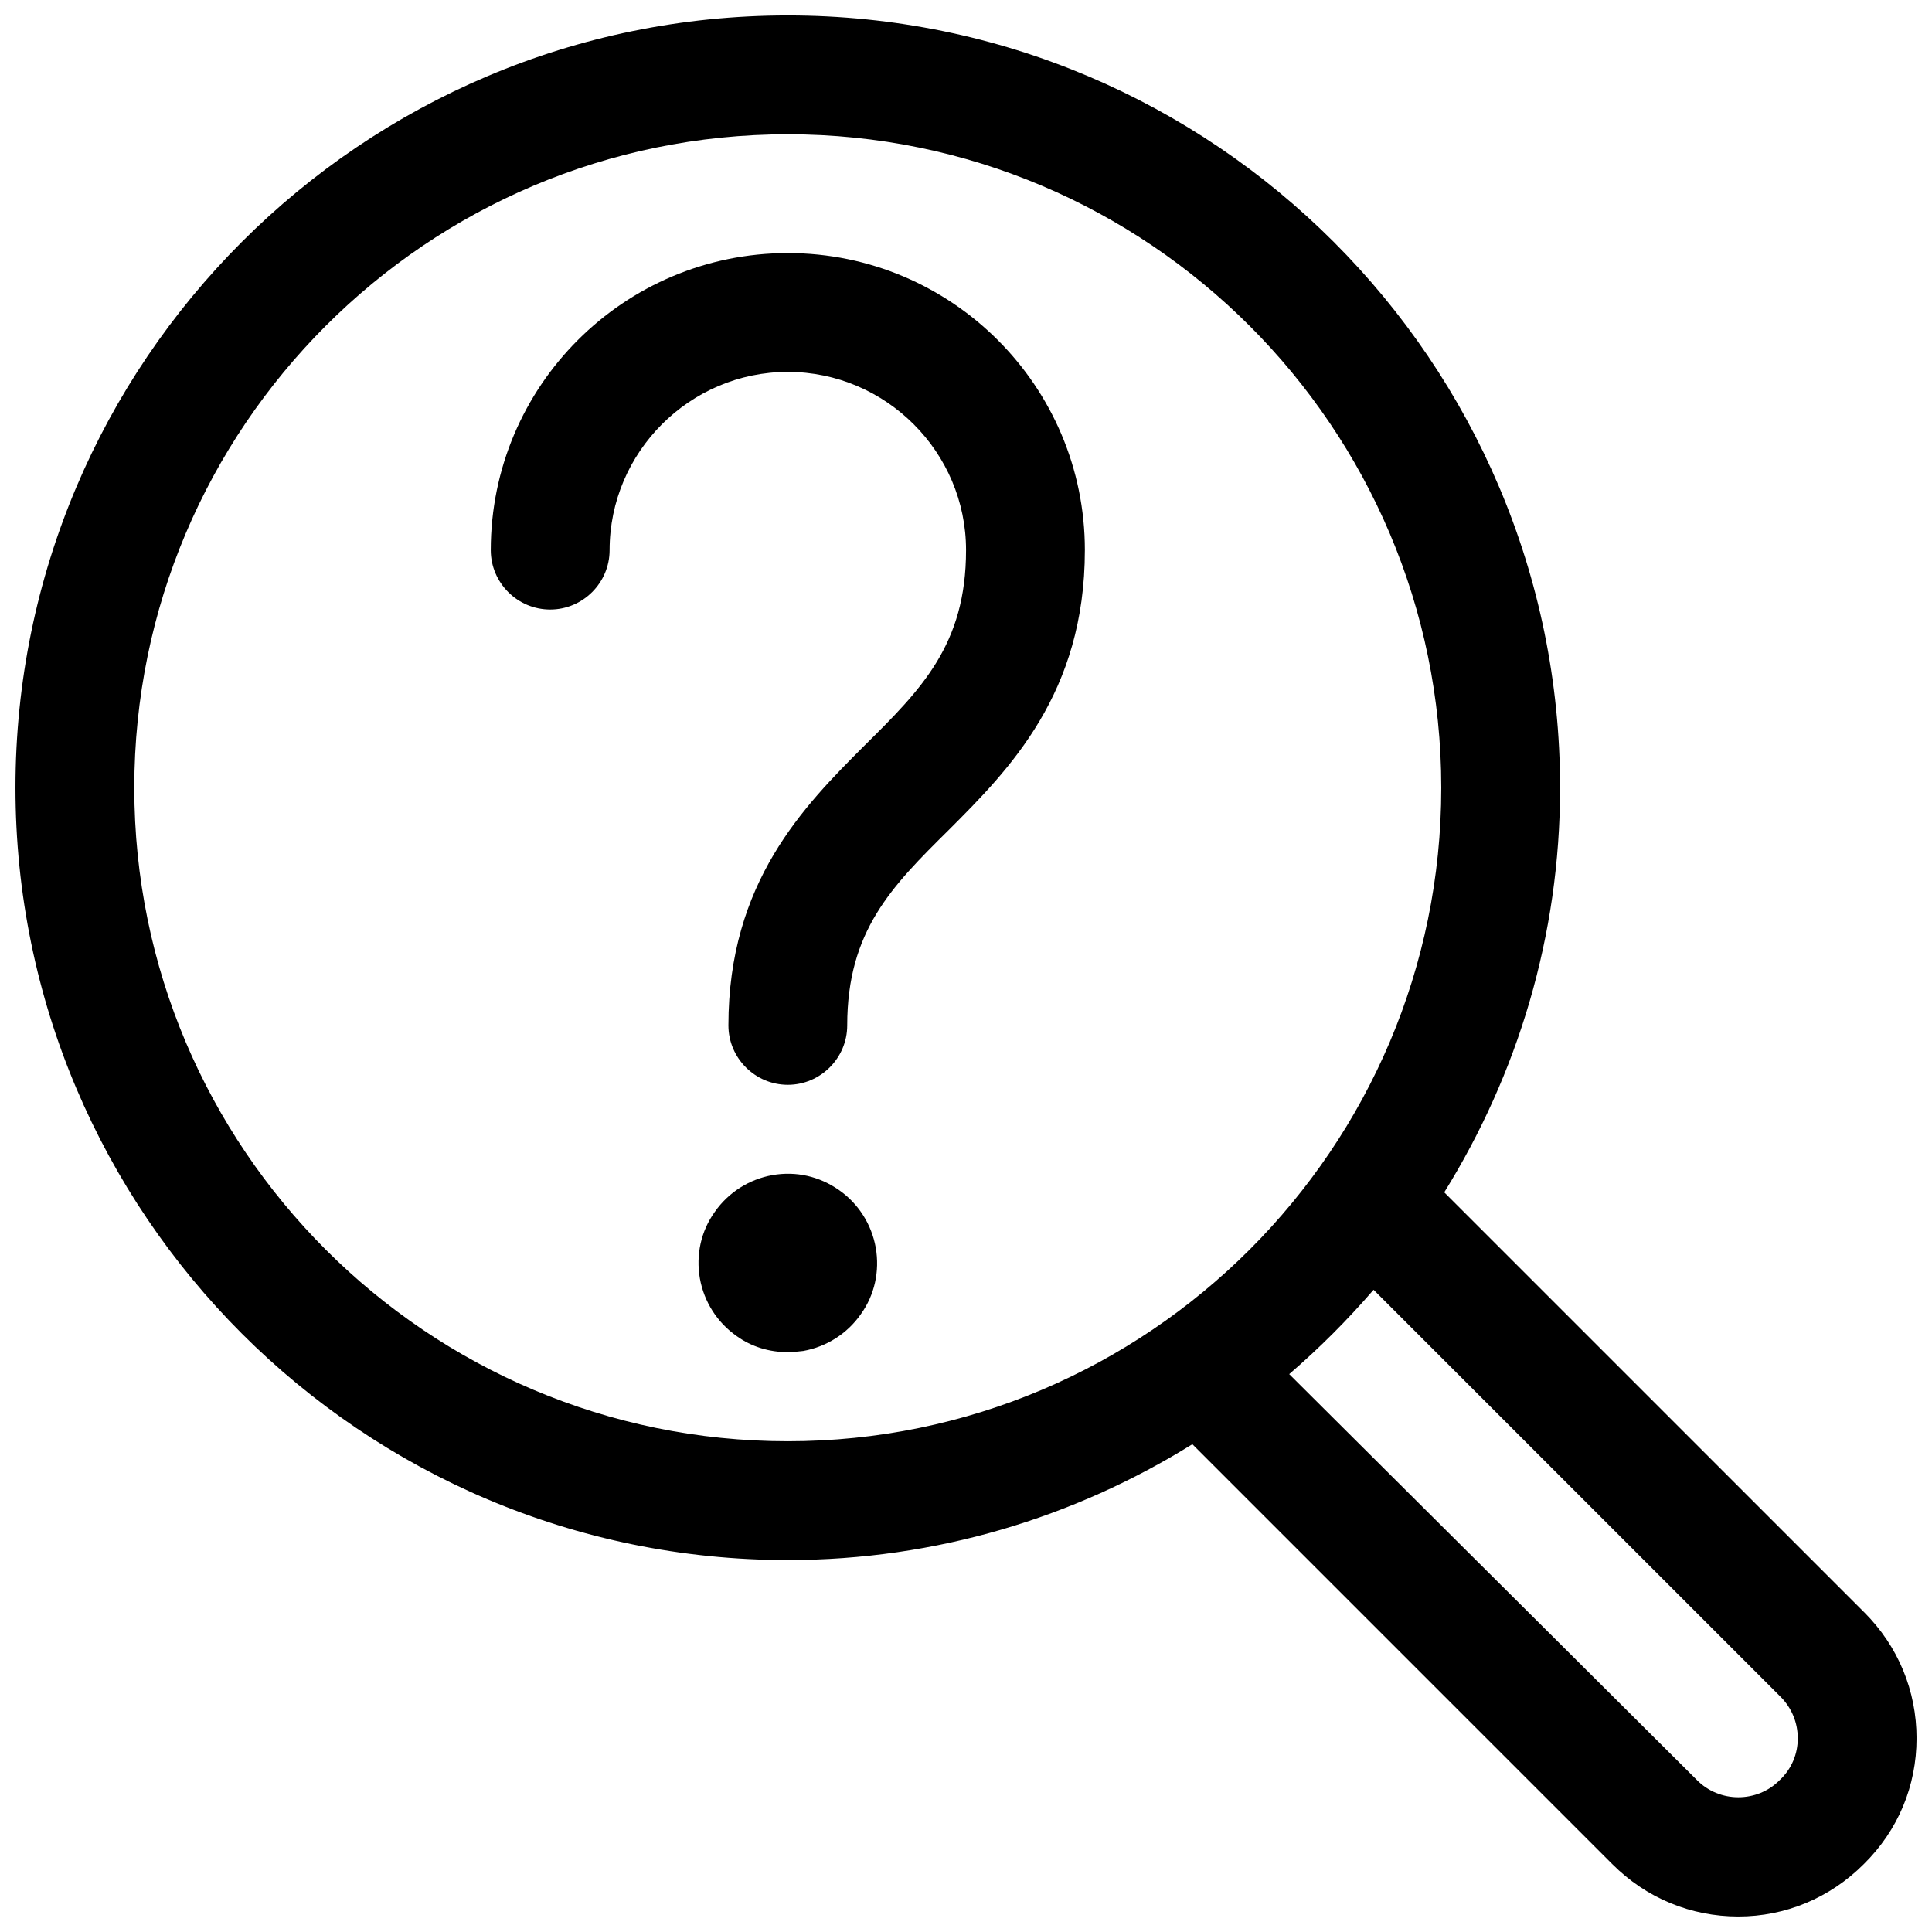 <?xml version="1.0" encoding="UTF-8"?>
<!-- Uploaded to: ICON Repo, www.svgrepo.com, Generator: ICON Repo Mixer Tools -->
<svg width="800px" height="800px" version="1.1" viewBox="144 144 512 512" xmlns="http://www.w3.org/2000/svg">
 <defs>
  <clipPath id="a">
   <path d="m148.09 148.09h503.81v503.81h-503.81z"/>
  </clipPath>
 </defs>
 <g clip-path="url(#a)">
  <path d="m638.05 571.29-111.31-111.31c19.363-31.176 30.699-67.859 30.699-107.22 0-112.89-91.789-204.67-204.67-204.67s-204.67 91.789-204.67 204.67c0 112.89 91.789 204.67 204.67 204.67 39.359 0 76.043-11.336 107.22-30.699l111.31 111.31c8.977 8.977 20.781 13.855 33.379 13.855 12.438 0 24.246-4.879 33.219-13.855 9.133-8.973 14.012-20.781 14.012-33.375 0-12.598-4.879-24.402-13.855-33.379zm-285.28-45.344c-95.566 0-173.18-77.617-173.18-173.18s77.617-173.18 173.18-173.18c95.41 0 173.18 77.617 173.18 173.18s-77.773 173.18-173.18 173.18zm262.93 89.742c-5.984 6.141-16.059 6.141-22.043 0l-108-107.53c8.031-6.926 15.43-14.328 22.355-22.355l107.85 107.85c2.992 2.988 4.566 6.926 4.566 11.02s-1.574 8.027-4.723 11.02zm-184.2-325.9c0 37.941-19.996 58.094-36.055 74.156-15.113 14.957-26.922 26.766-26.922 51.797 0 8.66-7.086 15.742-15.742 15.742-8.66 0-15.742-7.086-15.742-15.742 0-37.941 19.996-58.094 36.055-74.156 15.109-14.953 26.918-26.762 26.918-51.797 0-25.977-21.254-47.23-47.23-47.23-25.977 0-47.23 21.254-47.23 47.23 0 8.66-7.086 15.742-15.742 15.742-8.664 0.004-15.75-7.082-15.75-15.742 0-43.453 35.266-78.719 78.719-78.719s78.723 35.266 78.723 78.719zm-59.355 202.47c-3.621 5.195-9.133 8.66-15.273 9.762-1.418 0.156-2.832 0.316-4.094 0.316-4.879 0-9.605-1.418-13.539-4.25-5.195-3.621-8.66-9.133-9.762-15.273-1.102-6.297 0.316-12.594 3.938-17.633 3.621-5.195 9.133-8.66 15.273-9.762 6.297-1.102 12.438 0.316 17.633 3.938 5.195 3.621 8.66 9.133 9.762 15.273 1.098 6.293-0.316 12.59-3.938 17.629z"/>
 </g>
</svg>